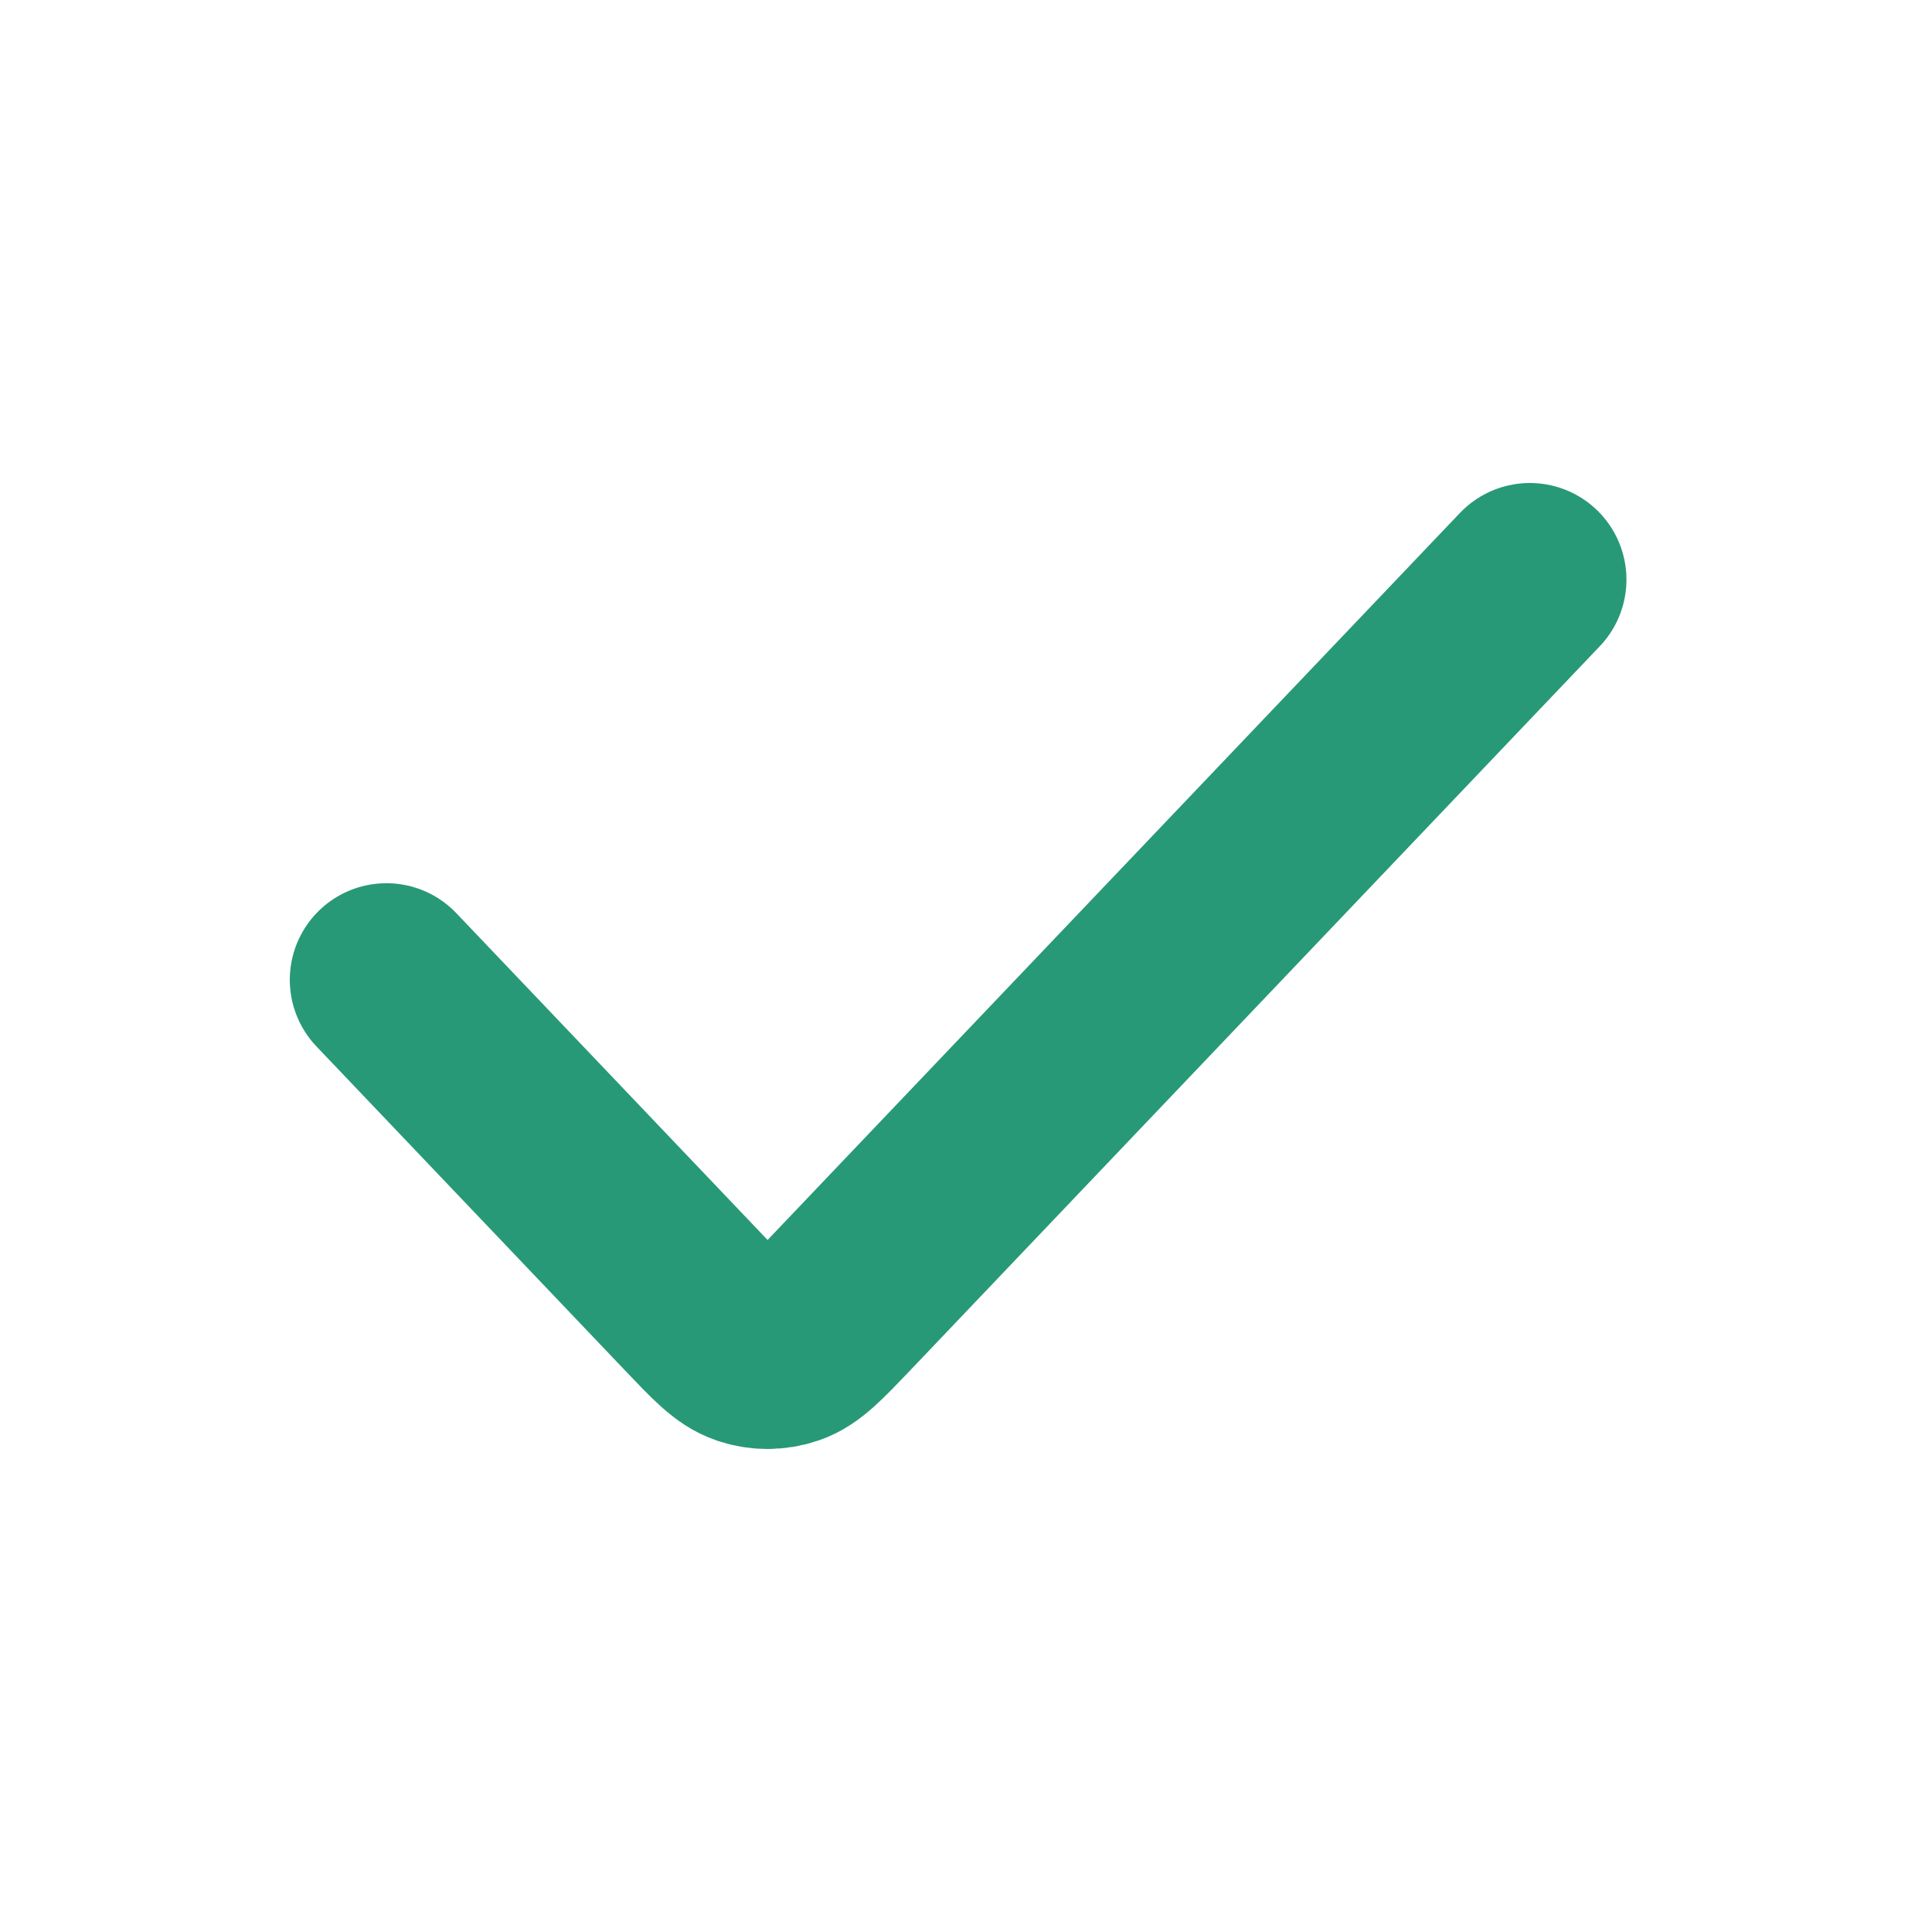 <?xml version="1.0" encoding="UTF-8"?> <svg xmlns="http://www.w3.org/2000/svg" width="20" height="20" viewBox="0 0 20 20" fill="none"> <path d="M4 10.143L7.202 13.505C7.462 13.778 7.592 13.915 7.743 13.966C7.875 14.011 8.017 14.011 8.149 13.966C8.299 13.915 8.429 13.778 8.69 13.505L15.837 6" stroke="#289976" stroke-width="2" stroke-linecap="round" stroke-linejoin="round"></path> </svg> 